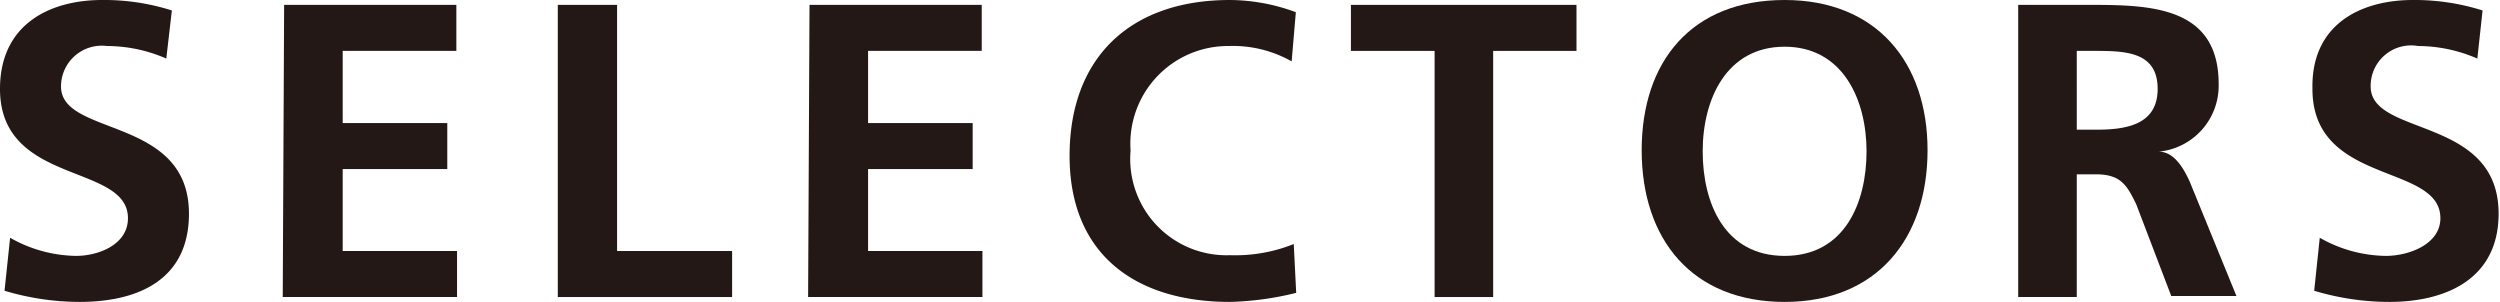 <svg xmlns="http://www.w3.org/2000/svg" viewBox="0 0 71.71 8.66"><defs><style>.cls-1{fill:#231815;}</style></defs><g id="レイヤー_2" data-name="レイヤー 2"><g id="object01"><path class="cls-1" d="M4.77,1.68a4.25,4.25,0,0,0-1.7-.36A1.17,1.17,0,0,0,1.75,2.48c0,1.45,3.67.84,3.67,3.65C5.42,8,4,8.66,2.28,8.66A7.55,7.55,0,0,1,.13,8.34L.29,6.82a3.92,3.92,0,0,0,1.89.52c.64,0,1.49-.32,1.49-1.08C3.67,4.67,0,5.33,0,2.55,0,.68,1.45,0,2.93,0a6.4,6.4,0,0,1,2,.3Z"/><path class="cls-1" d="M8.15.14h4.94V1.46H9.83V3.53h3V4.85h-3V7.2h3.28V8.52h-5Z"/><path class="cls-1" d="M16,.14H17.7V7.2H21V8.52H16Z"/><path class="cls-1" d="M23.22.14h4.94V1.46H24.9V3.53h3V4.85h-3V7.2h3.28V8.52h-5Z"/><path class="cls-1" d="M37.18,8.4a8.69,8.69,0,0,1-1.9.26c-2.71,0-4.6-1.36-4.6-4.19S32.43,0,35.28,0a5.51,5.51,0,0,1,1.89.35l-.12,1.41a3.43,3.43,0,0,0-1.81-.44,2.8,2.8,0,0,0-2.81,3,2.76,2.76,0,0,0,2.85,3A4.51,4.51,0,0,0,37.11,7Z"/><path class="cls-1" d="M41.15,1.46h-2.4V.14h6.47V1.46H42.83V8.52H41.15Z"/><path class="cls-1" d="M51.19,0c2.63,0,4.1,1.78,4.1,4.31s-1.45,4.35-4.1,4.35-4.1-1.79-4.1-4.35S48.53,0,51.19,0Zm0,7.34c1.72,0,2.35-1.52,2.35-3s-.68-3-2.35-3-2.35,1.51-2.35,3S49.47,7.34,51.19,7.34Z"/><path class="cls-1" d="M57.89.14H59.7c1.8,0,3.94-.06,3.94,2.27a1.9,1.9,0,0,1-1.72,1.94v0c.45,0,.72.49.89.86l1.34,3.28H62.28l-1-2.62C61,5.28,60.81,5,60.11,5h-.54V8.52H57.89Zm1.68,3.58h.55c.83,0,1.77-.12,1.77-1.17S61,1.46,60.12,1.46h-.55Z"/><path class="cls-1" d="M71.06,1.68a4.28,4.28,0,0,0-1.7-.36A1.16,1.16,0,0,0,68,2.48c0,1.45,3.67.84,3.67,3.65,0,1.83-1.45,2.53-3.14,2.53a7.5,7.5,0,0,1-2.15-.32l.16-1.52a3.92,3.92,0,0,0,1.89.52C69.11,7.34,70,7,70,6.26c0-1.59-3.67-.93-3.67-3.71C66.29.68,67.74,0,69.21,0a6.47,6.47,0,0,1,2,.3Z"/></g></g></svg>